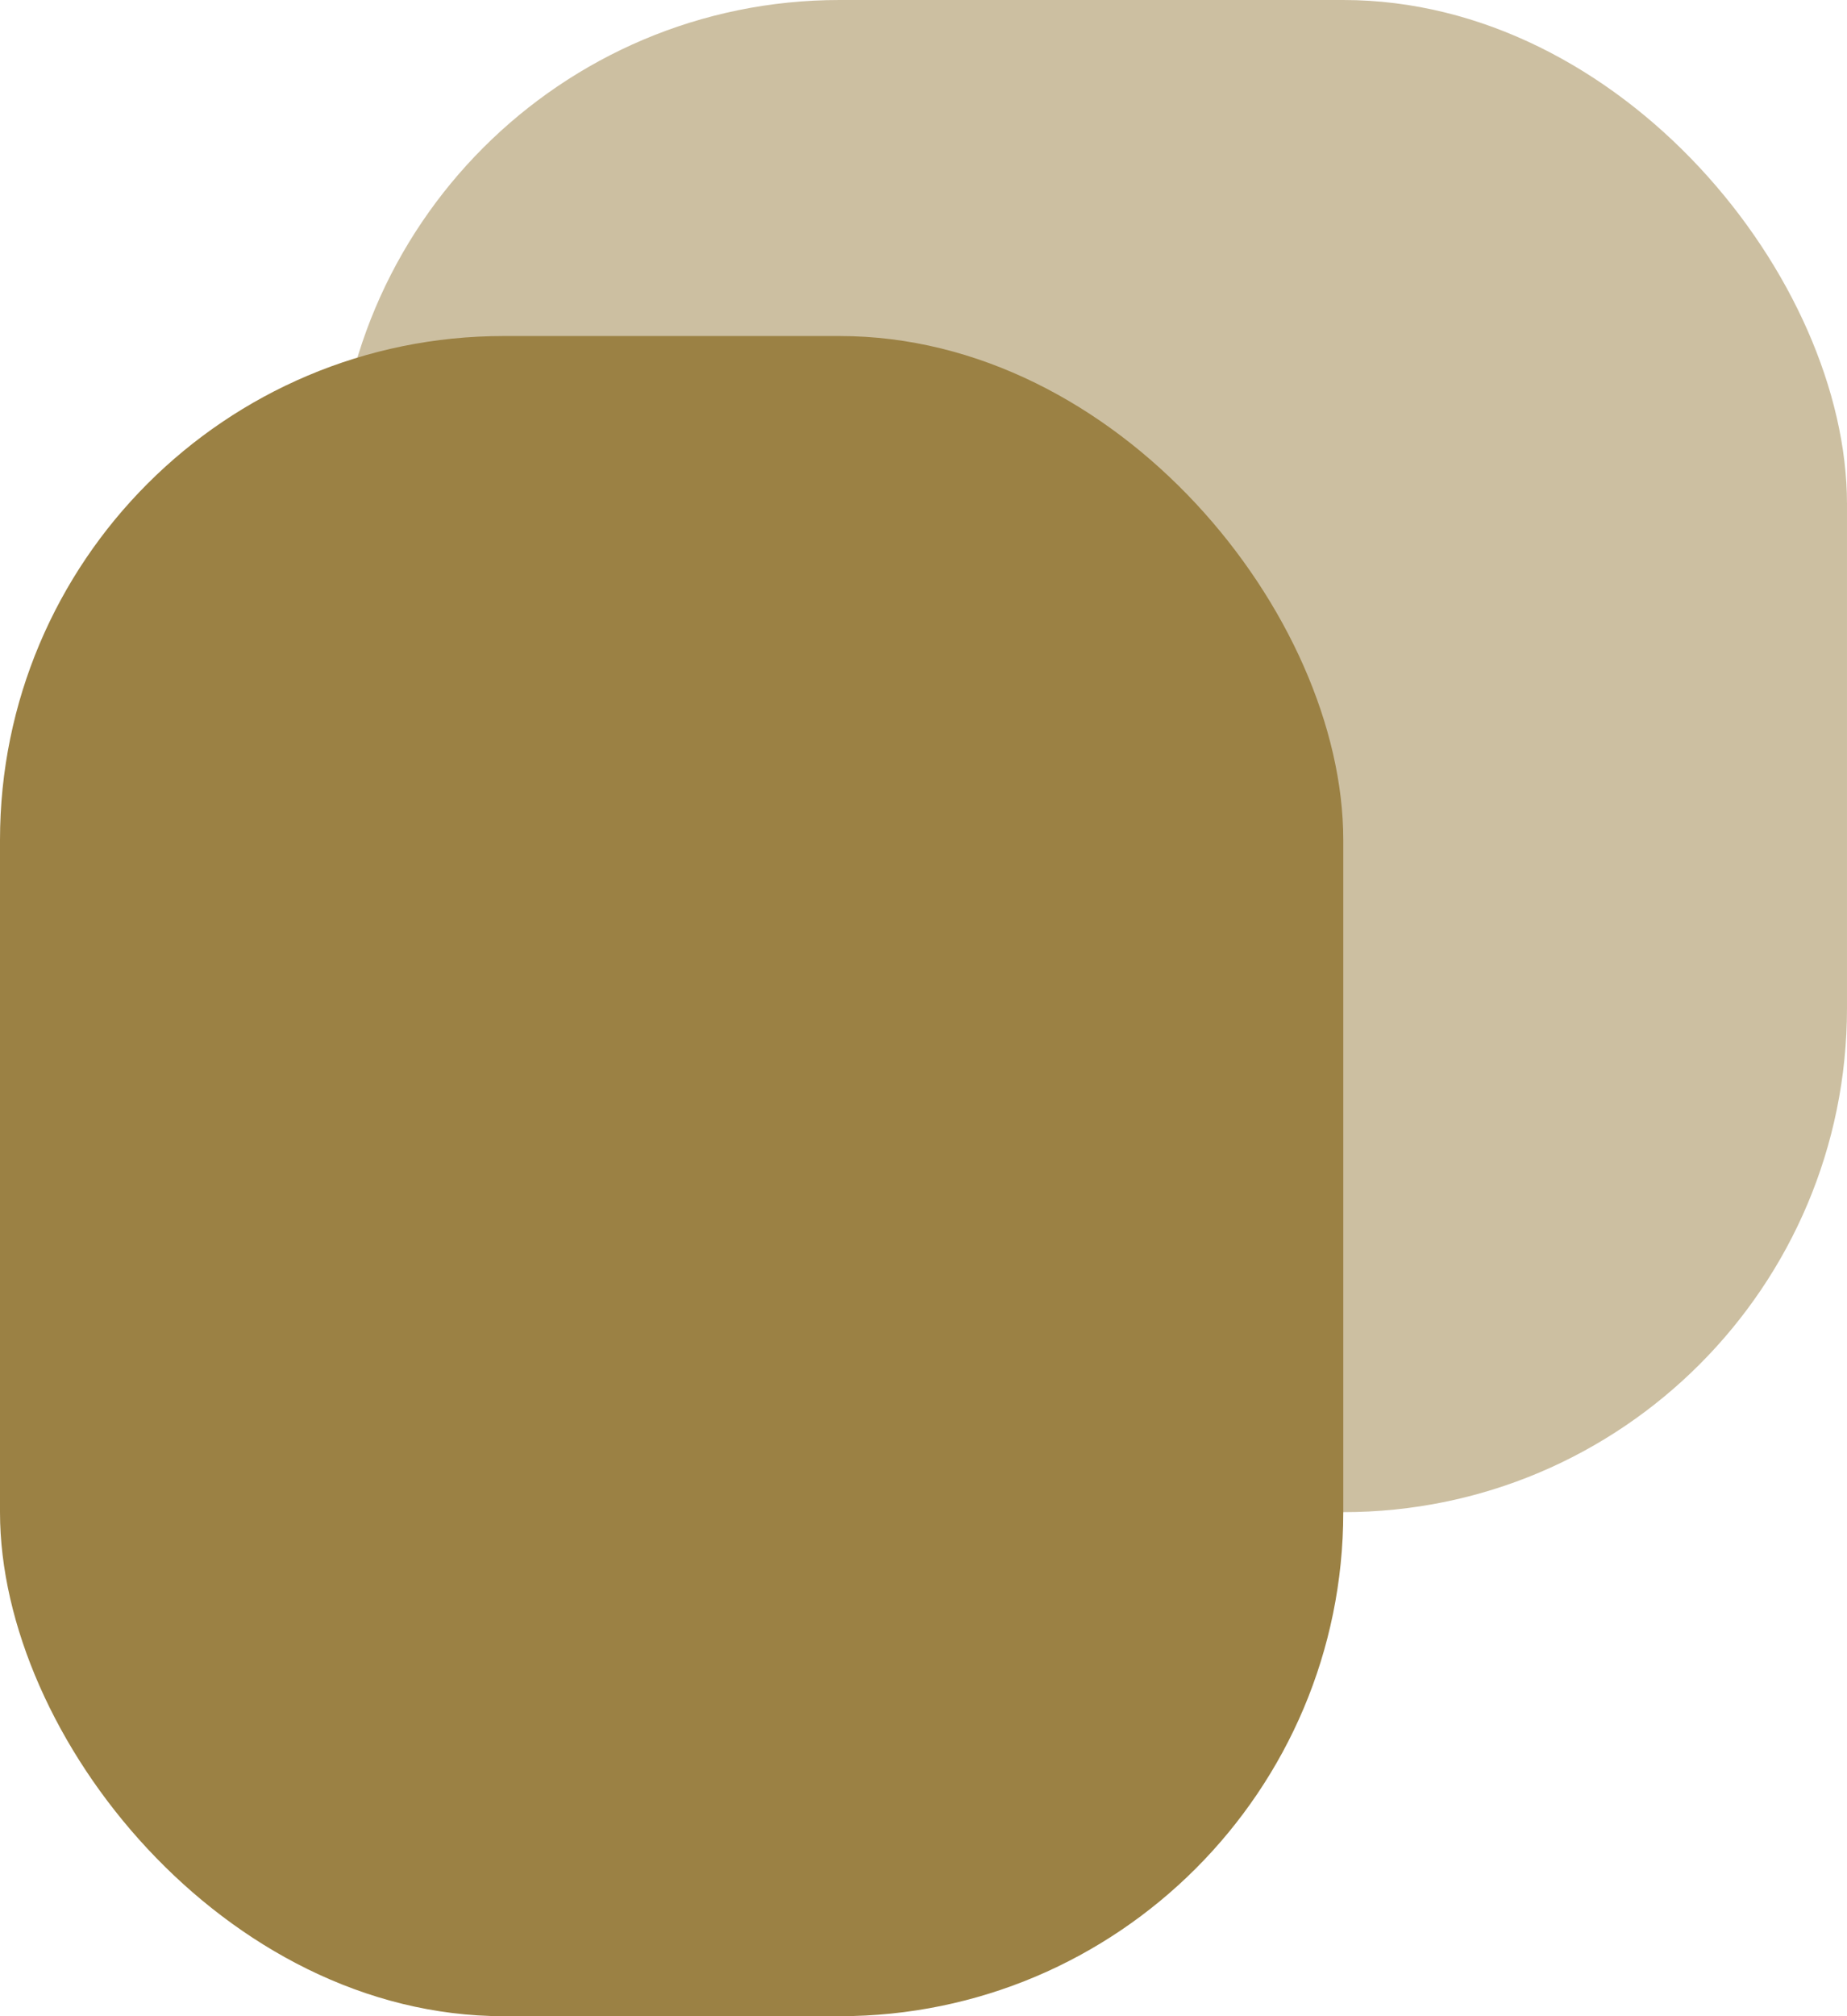 <svg xmlns="http://www.w3.org/2000/svg" width="11" height="12" viewBox="0 0 11 12">
  <g id="Group_600" data-name="Group 600" transform="translate(0.446)">
    <rect id="Rectangle_184" data-name="Rectangle 184" width="9" height="9" rx="3" transform="translate(1.554)" fill="rgb(155, 129, 68)" opacity="0.5"/>
    <rect id="Rectangle_185" data-name="Rectangle 185" width="8" height="10" rx="3" transform="translate(-0.446 2)" fill="rgb(155, 129, 68)"/>
  </g>
</svg>
